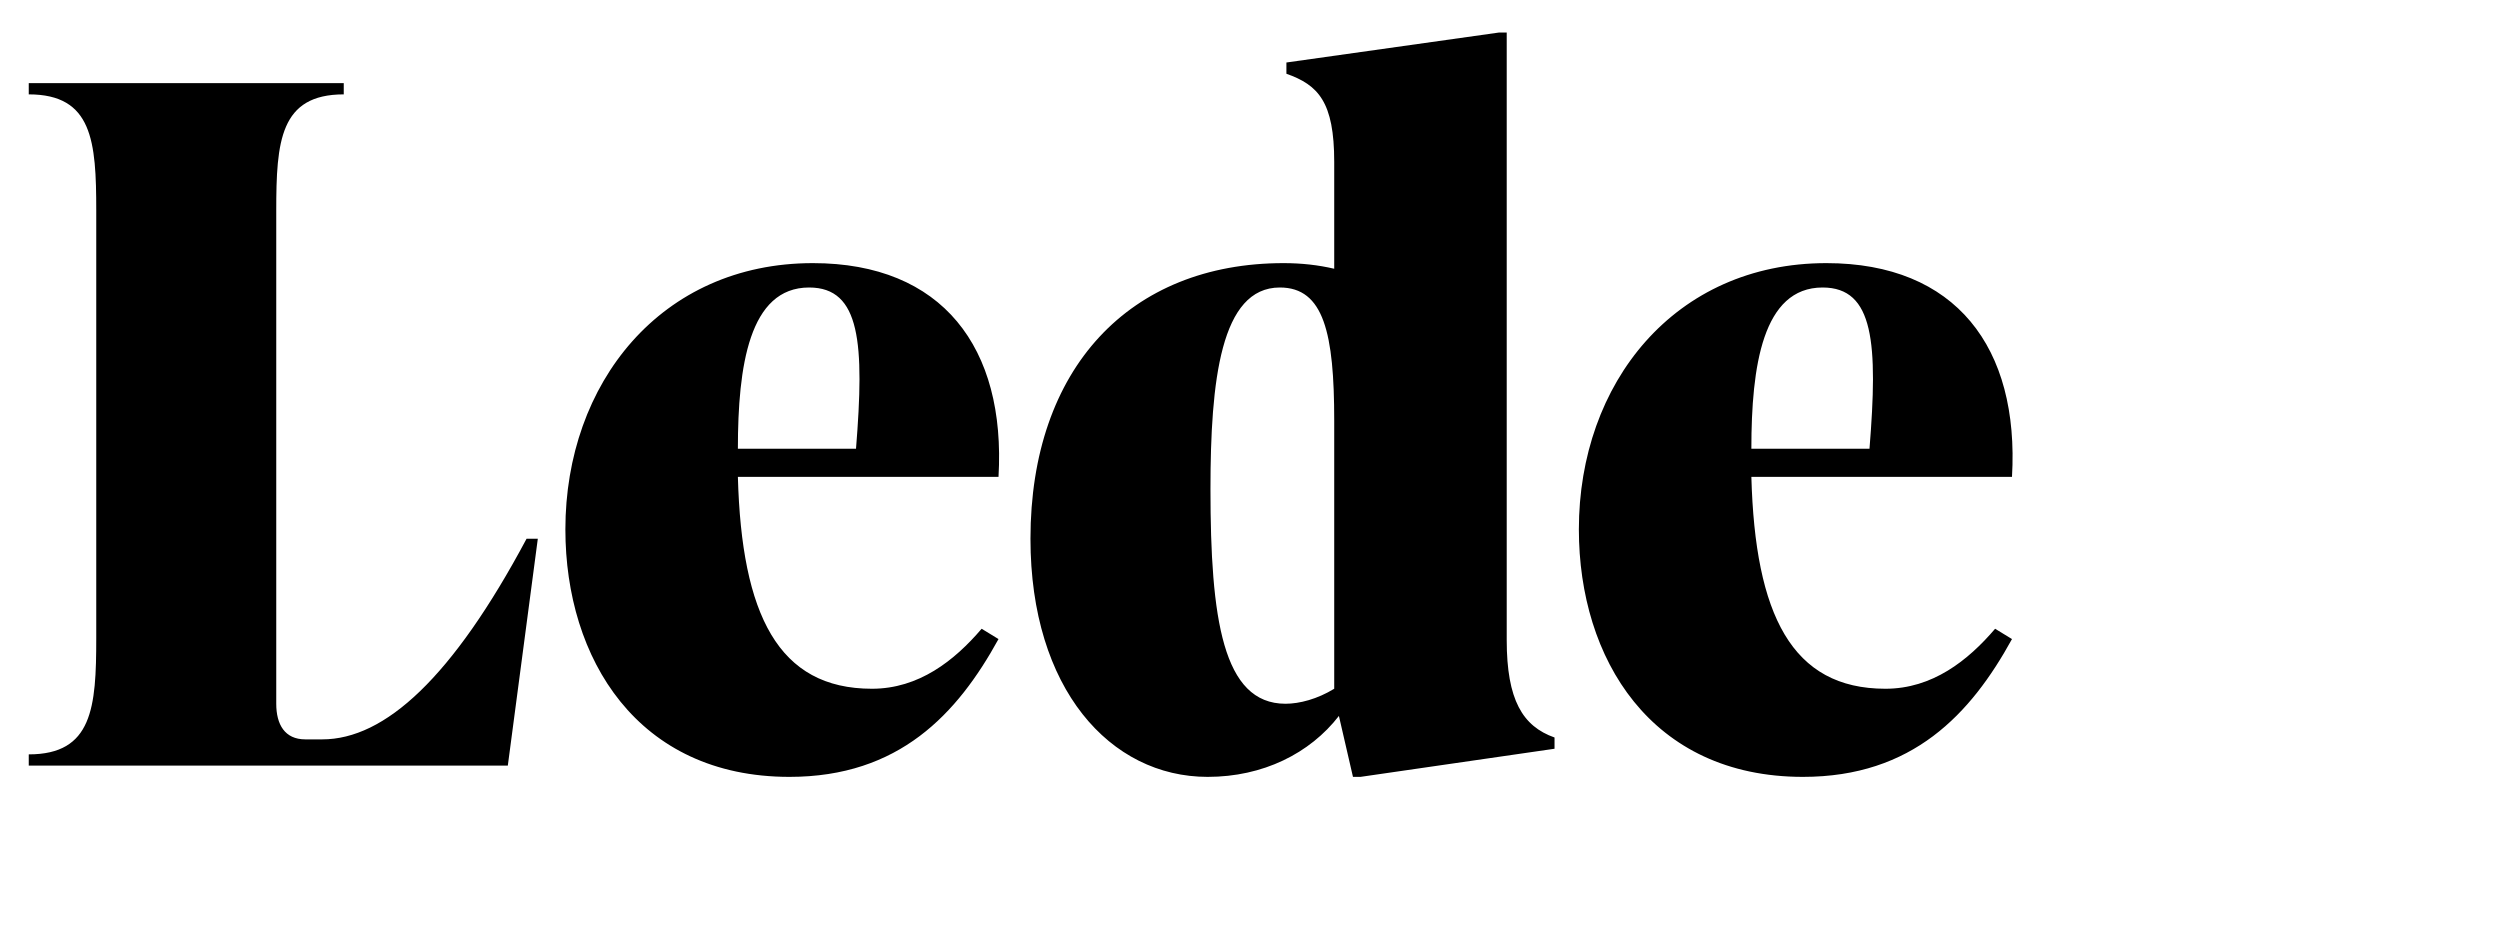 <svg xmlns="http://www.w3.org/2000/svg" fill="none" viewBox="0 0 800 300" height="300" width="800">
<g clip-path="url(#clip0_1_2)">
<path fill="black" d="M162.5 245H9.2V241.4C29.6 241.4 30.8 226.4 30.8 204.2V67.4C30.8 45.2 29.6 30.2 9.2 30.2V26.6H110V30.2C89.6 30.2 88.4 45.2 88.4 67.4V225.2C88.4 231.8 91.1 236.6 97.7 236.6H103.1C123.2 236.6 144.8 216.8 168.5 172.4H172.1L162.5 245ZM260.122 84.2C301.522 84.2 321.922 111.2 319.522 152.6H236.122C237.322 196.7 249.022 220.4 279.022 220.4C294.022 220.4 305.422 211.4 314.122 201.2L319.522 204.5C306.322 228.5 287.722 248.6 252.622 248.6C204.022 248.6 180.922 210.8 180.922 169.4C180.922 122.6 211.522 84.2 260.122 84.2ZM258.922 92C239.722 92 236.122 117.2 236.122 143.6H273.922C276.622 110 275.422 92 258.922 92ZM482.15 10.4V204.8C482.15 224 487.25 232.4 497.45 236V239.6L435.35 248.6H432.95L428.45 229.1C419.15 241.1 404.15 248.6 386.45 248.6C355.25 248.6 329.75 220.4 329.75 172.4C329.75 117.8 361.55 84.2 410.75 84.2C416.45 84.2 421.85 84.8 426.95 86V51.8C426.95 32.6 421.85 27.2 411.65 23.6V20L479.75 10.4H482.15ZM411.35 225.2C415.85 225.2 421.55 223.7 426.95 220.4V134.6C426.95 106.7 423.65 92 409.55 92C390.65 92 387.35 121.7 387.35 156.5C387.35 197.9 391.25 225.2 411.35 225.2ZM584.438 84.2C625.838 84.2 646.238 111.2 643.838 152.6H560.438C561.638 196.7 573.338 220.4 603.338 220.4C618.338 220.4 629.738 211.4 638.438 201.2L643.838 204.5C630.638 228.5 612.038 248.6 576.938 248.6C528.338 248.6 505.238 210.8 505.238 169.4C505.238 122.6 535.838 84.2 584.438 84.2ZM583.238 92C564.038 92 560.438 117.2 560.438 143.6H598.238C600.938 110 599.738 92 583.238 92Z"></path>
</g>
<defs>
<clipPath id="clip0_1_2">
<rect fill="white" height="300" width="800"></rect>
</clipPath>
</defs>
</svg>

